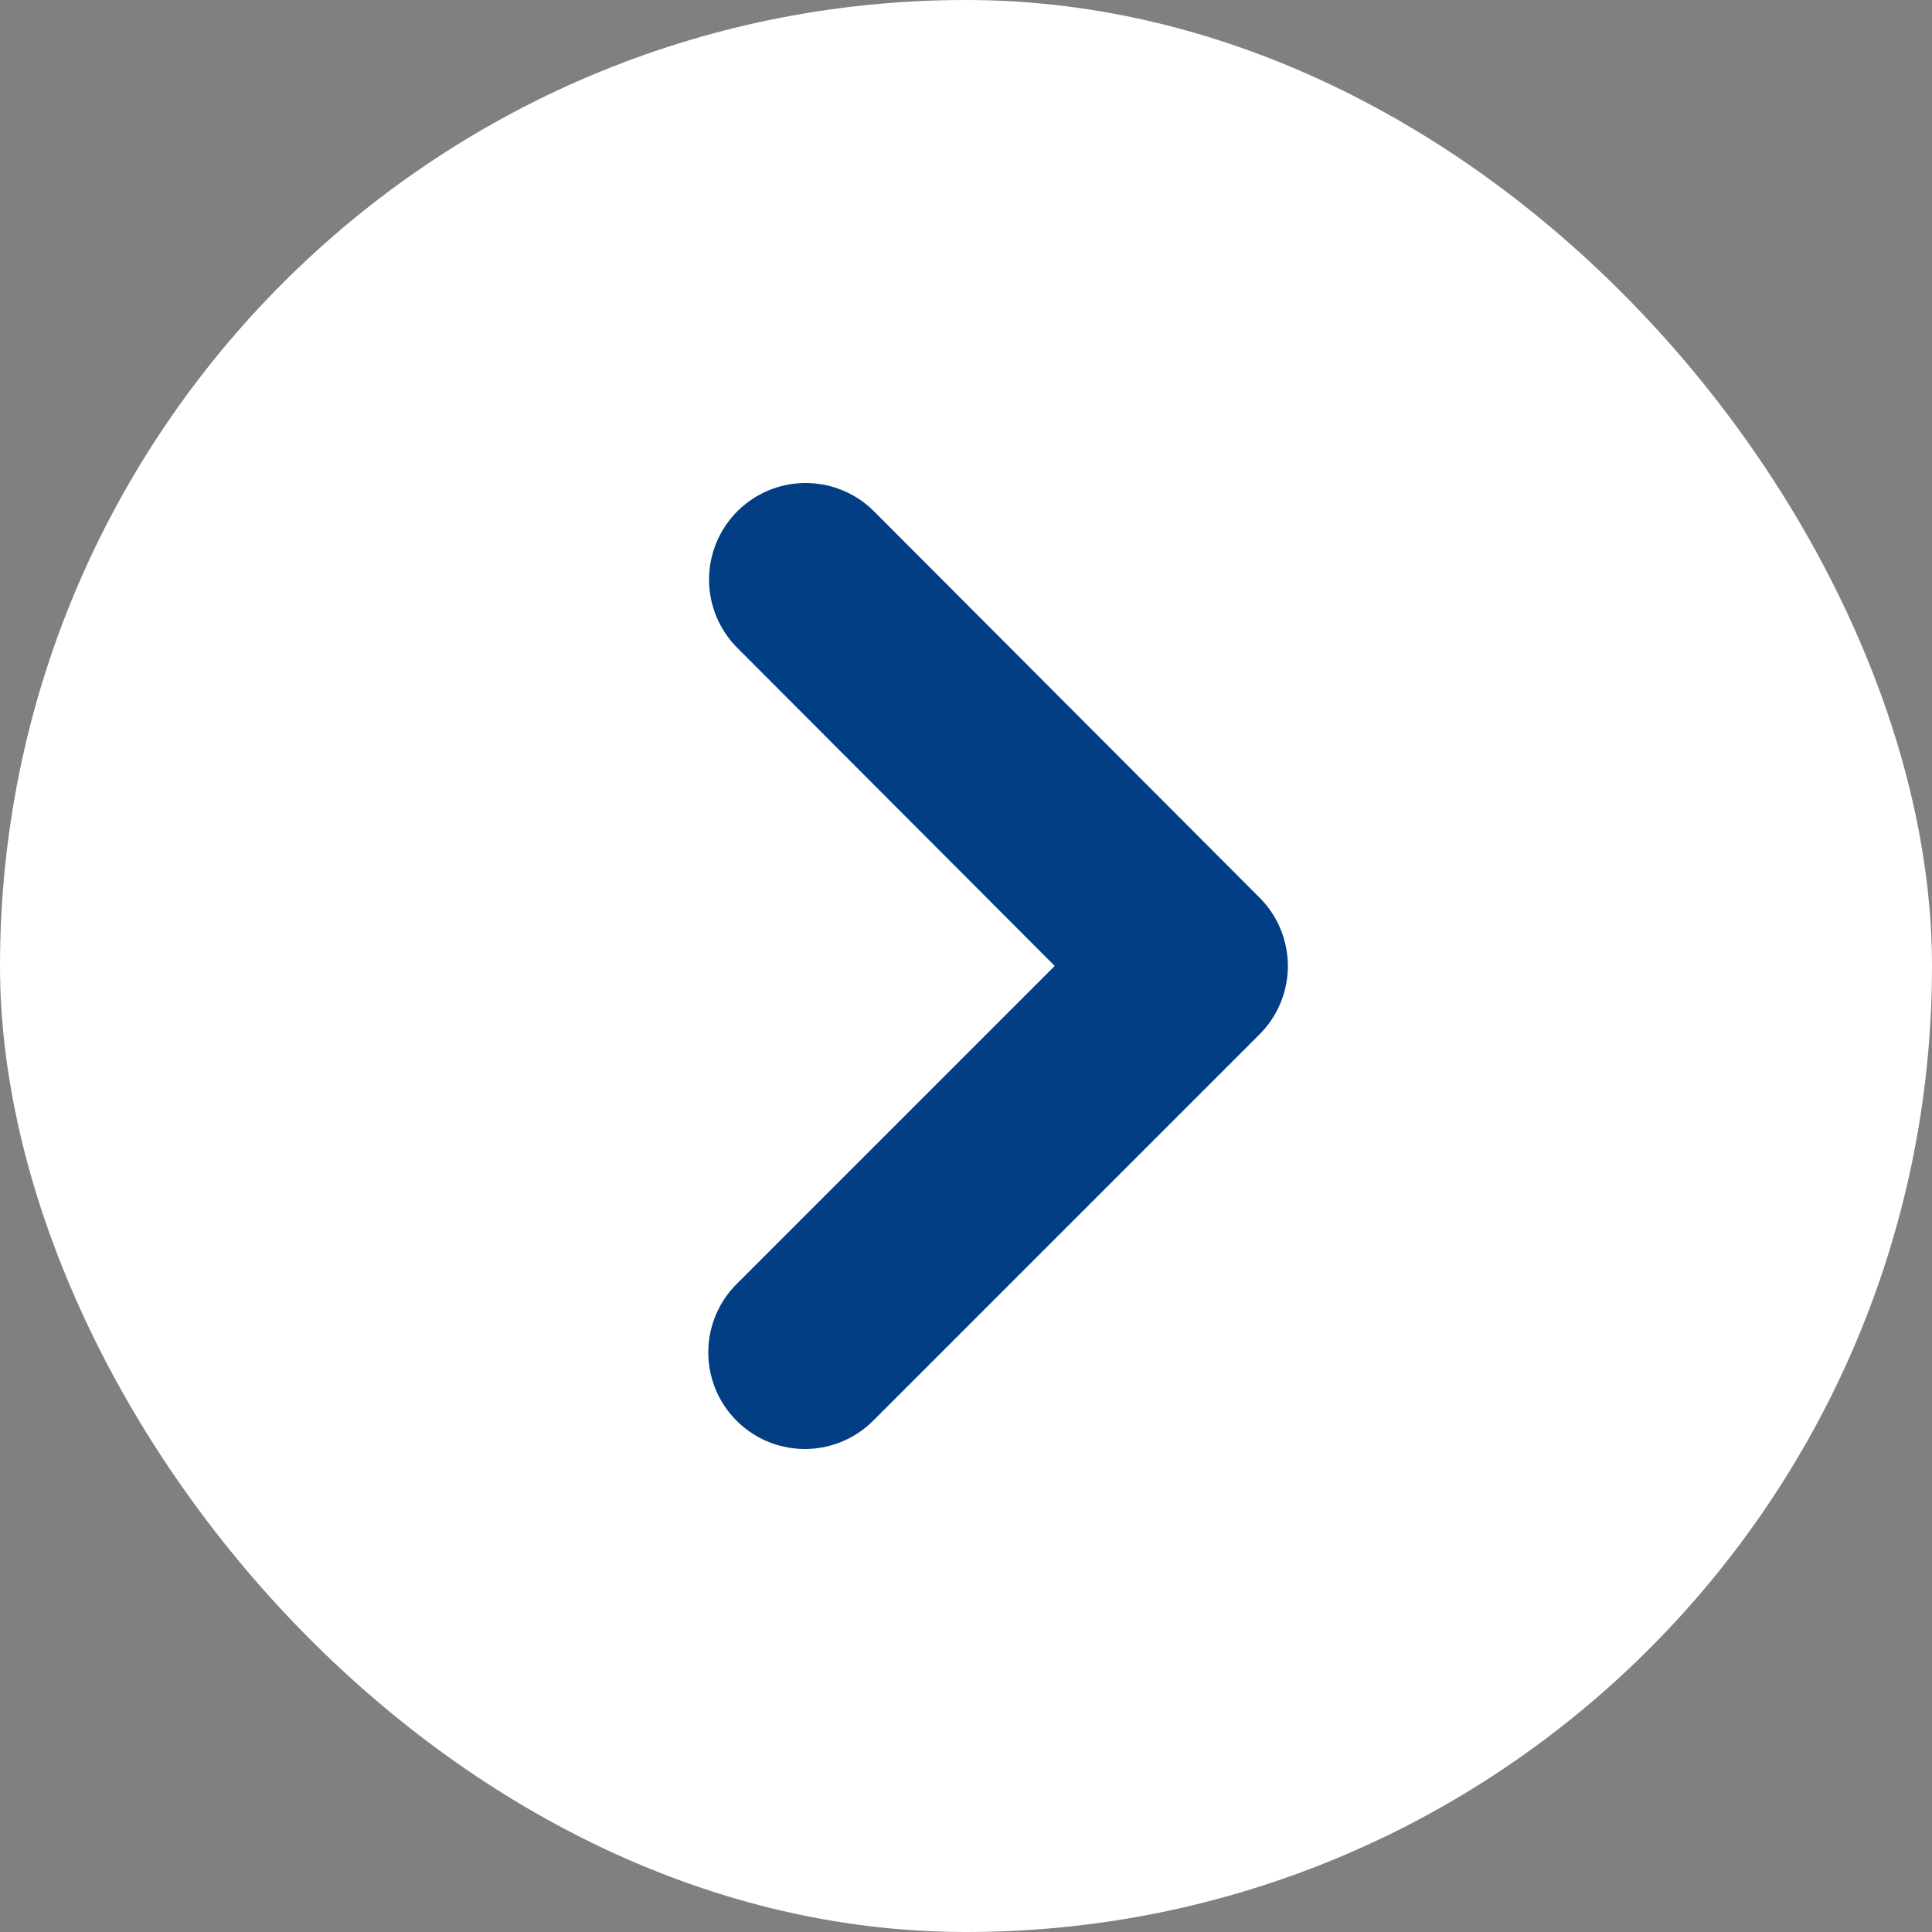 <svg xmlns='http://www.w3.org/2000/svg' width='20' height='20' viewBox='0 0 20 20'>
  <rect x="0" y="0" width="20" height="20" fill="#808080" stroke="none"/>
  <g id='Raggruppa_8539' data-name='Raggruppa 8539' transform='translate(-62 -5)'>
    <rect id='Rettangolo_2256' data-name='Rettangolo 2256' width='20' height='20' rx='10' transform='translate(62 5)' fill='#fff'/>
    <path id='Tracciato_1203' data-name='Tracciato 1203' d='M3.992,8,0,4,4,0' transform='translate(74.332 19) rotate(180)' fill='none' stroke='#023e84' stroke-linecap='round' stroke-linejoin='round' stroke-width='2'/>
  </g>
</svg>